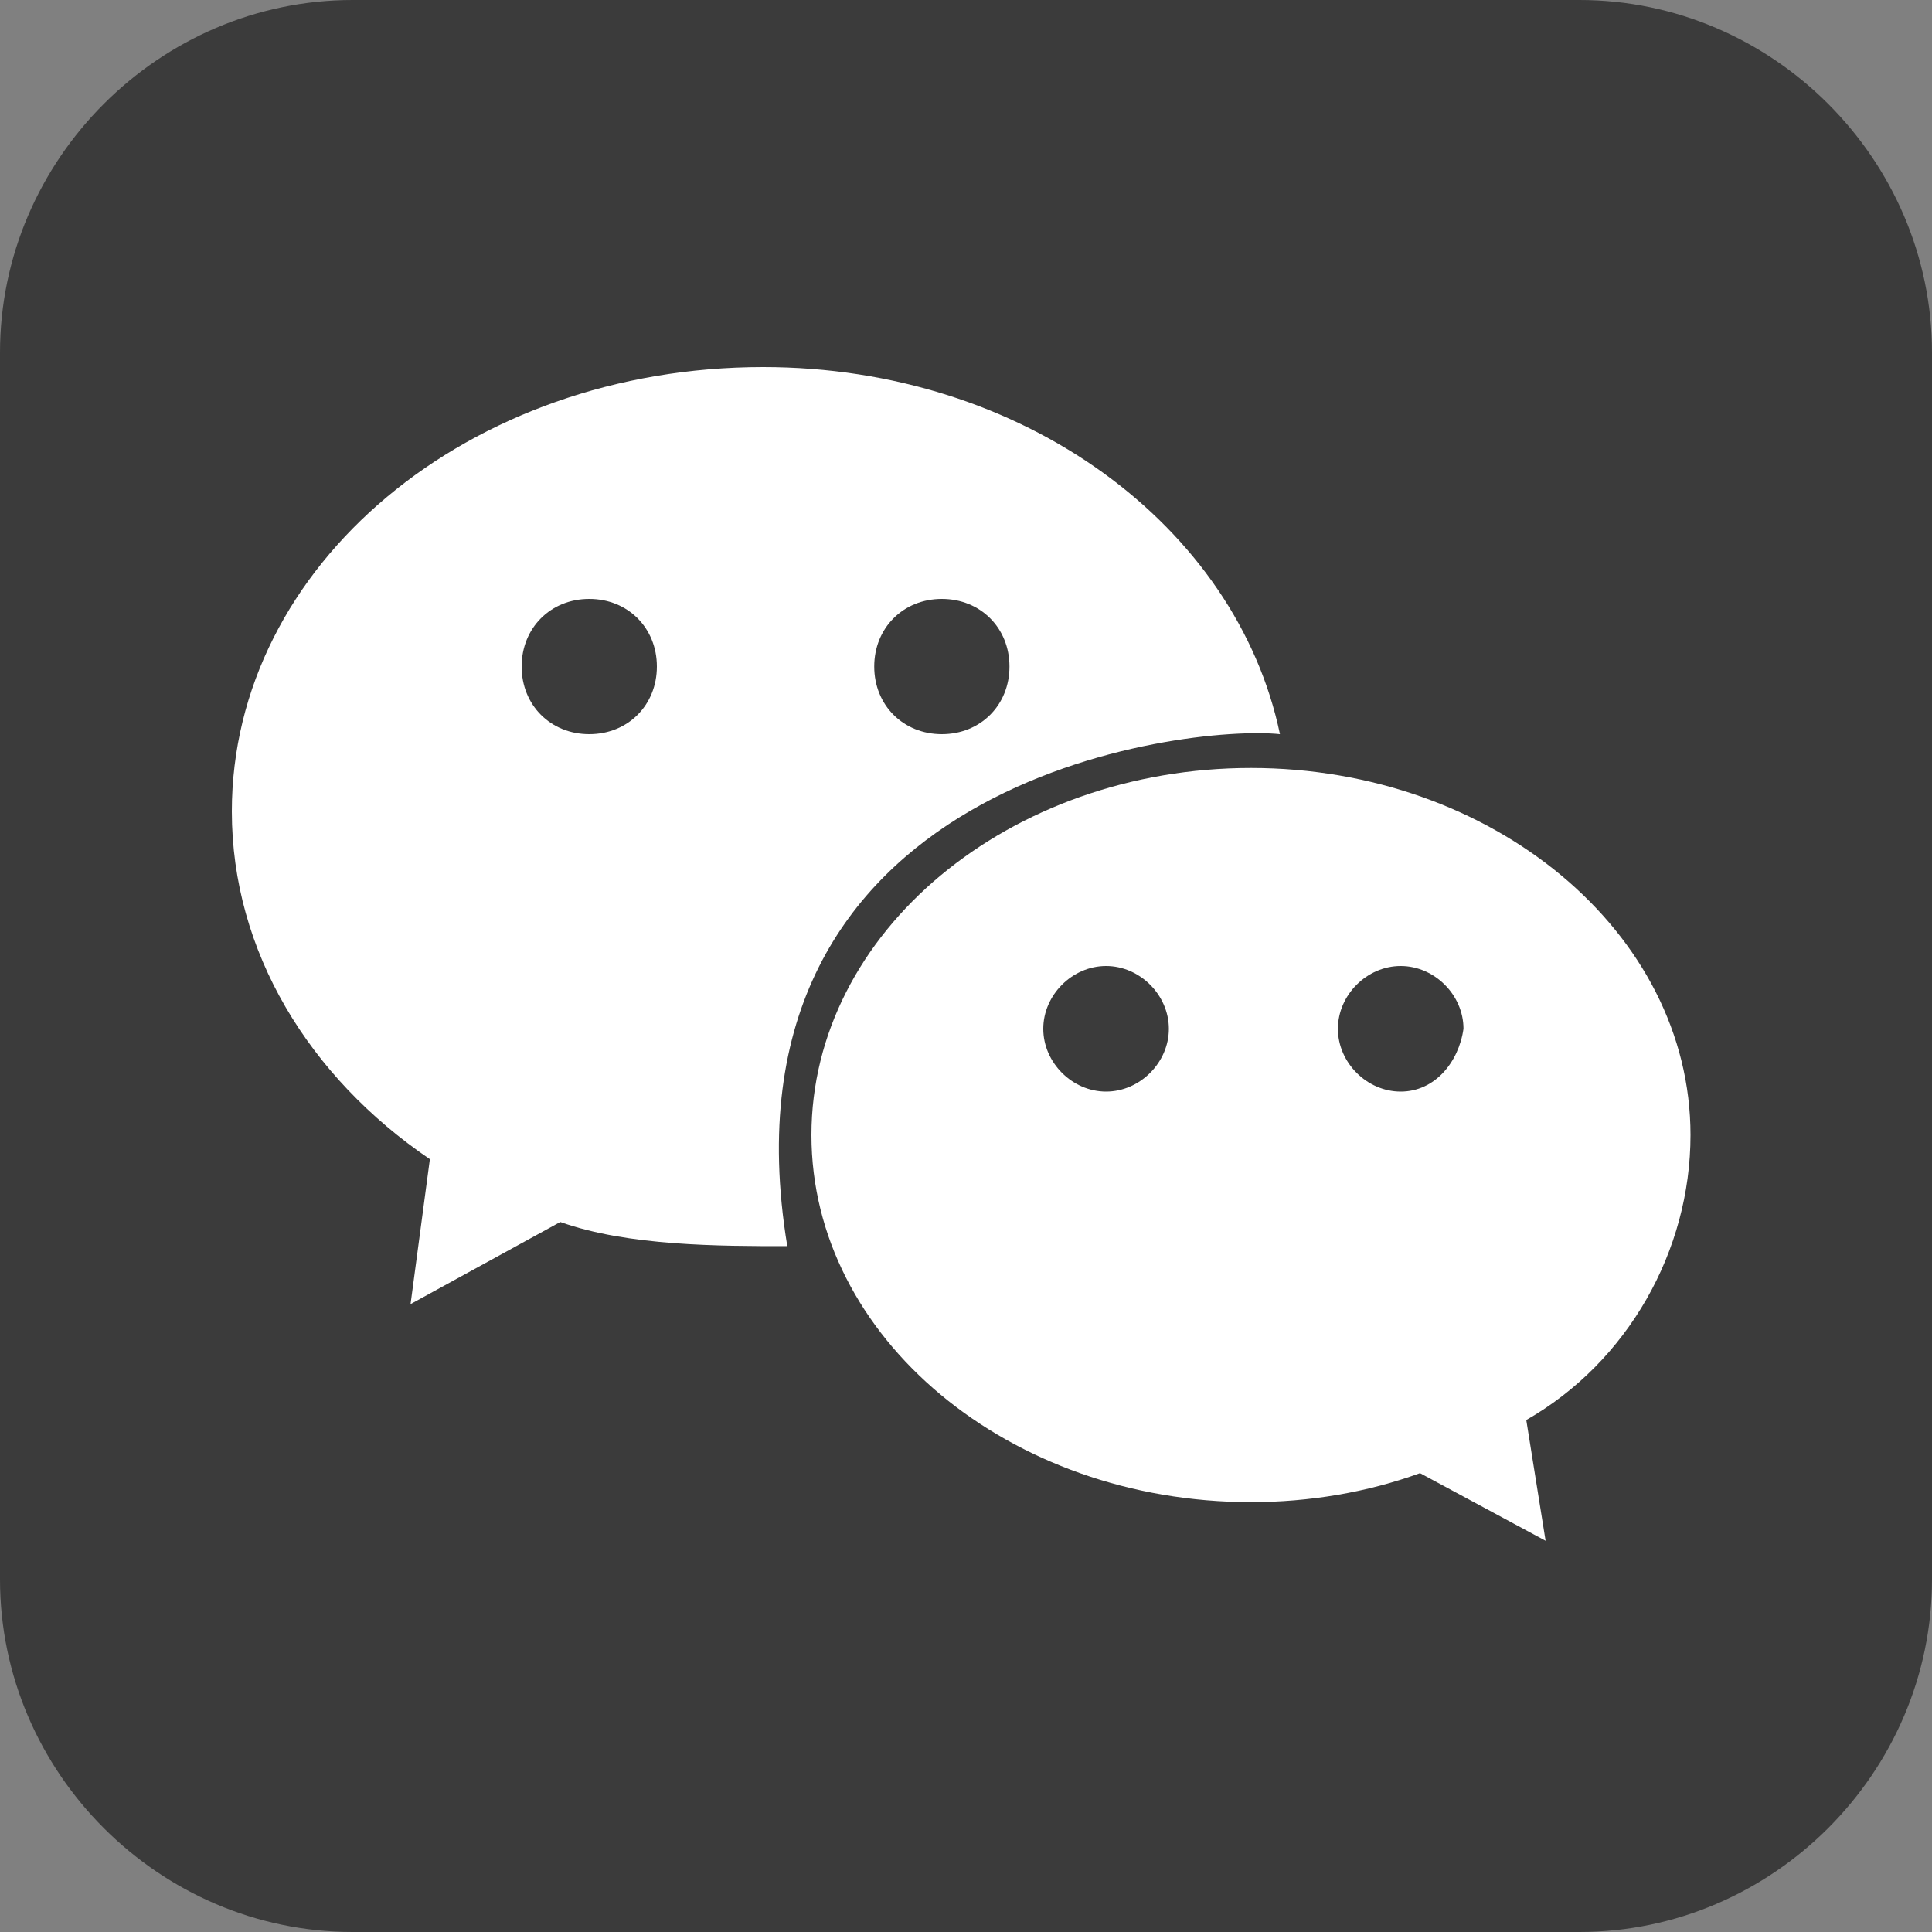 <svg xmlns="http://www.w3.org/2000/svg" xmlns:xlink="http://www.w3.org/1999/xlink" id="&#x56FE;&#x5C42;_1" x="0px" y="0px" viewBox="0 0 40 40" xml:space="preserve"><rect x="0" y="0" width="40" height="40" fill="#808080" stroke="none"/><path fill="#3B3B3B" d="M32.7,40H7.3c-4,0-7.3-3.3-7.3-7.3V7.3C0,3.3,3.3,0,7.3,0h25.4c4,0,7.3,3.3,7.3,7.3v25.4 C40,36.7,36.7,40,32.7,40z"></path><path fill="#FFFFFF" d="M15.8,7.6c-6.1,0-11,4.1-11,9.2c0,2.9,1.6,5.5,4.1,7.2l-0.4,3l3.1-1.7c1.4,0.5,3.3,0.5,4.7,0.5 c-1.6-9.7,8.3-10.8,10.2-10.6C25.6,10.9,21.2,7.6,15.8,7.6z M12.2,15.2c-0.8,0-1.4-0.6-1.4-1.4s0.6-1.4,1.4-1.4s1.4,0.6,1.4,1.4 S13,15.2,12.2,15.2z M20.9,13.8c0,0.8-0.6,1.4-1.4,1.4c-0.8,0-1.4-0.6-1.4-1.4c0-0.8,0.6-1.4,1.4-1.4S20.9,13,20.9,13.8 C20.9,13.8,20.9,13.8,20.9,13.8z"></path><path fill="#FFFFFF" d="M35,23.5c0-4.2-4.1-7.6-9.1-7.6c-5,0-9.1,3.4-9.1,7.6s4.1,7.6,9.1,7.6c1.2,0,2.4-0.2,3.5-0.6l2.6,1.4 l-0.4-2.5C33.7,28.2,35,25.9,35,23.5z M22.9,22.6c-0.7,0-1.3-0.6-1.3-1.3c0-0.7,0.6-1.3,1.3-1.3s1.3,0.6,1.3,1.3 C24.2,22,23.6,22.6,22.9,22.6z M29,22.6c-0.7,0-1.3-0.6-1.3-1.3c0-0.7,0.6-1.3,1.3-1.3c0.7,0,1.3,0.6,1.3,1.3 C30.2,22,29.7,22.6,29,22.6z"></path></svg>